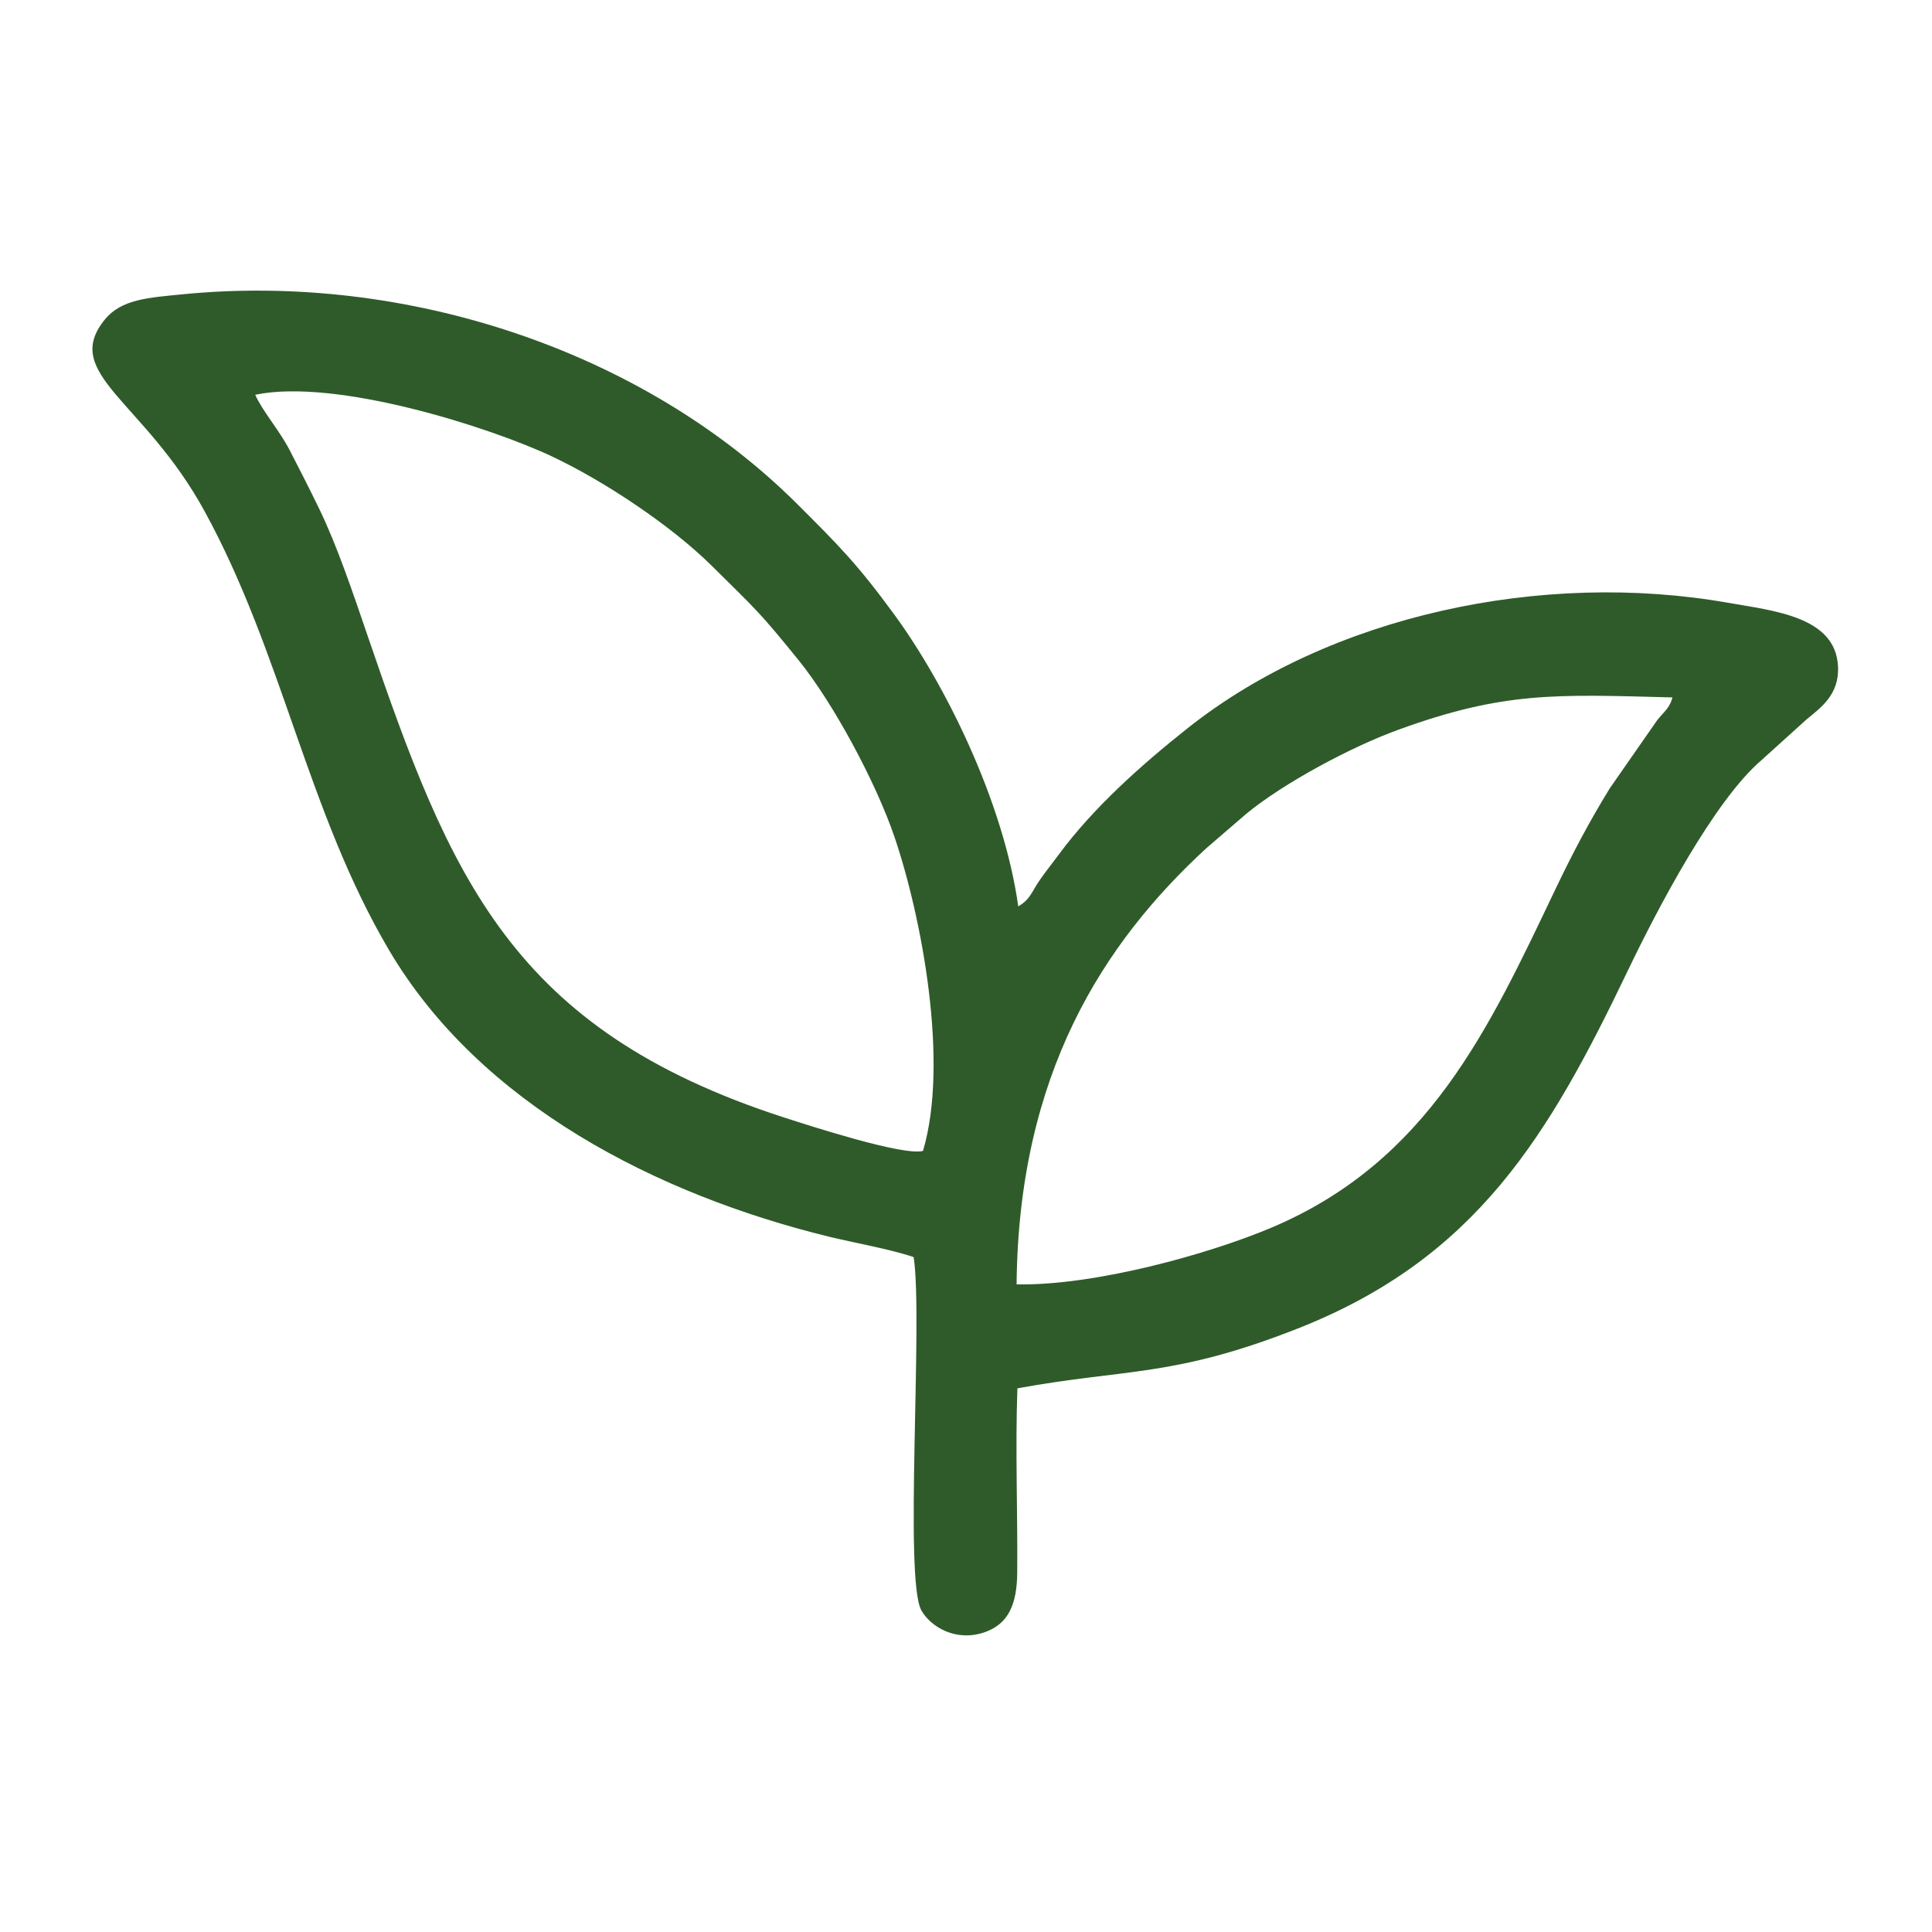 <?xml version="1.0" encoding="UTF-8"?>
<!DOCTYPE svg PUBLIC "-//W3C//DTD SVG 1.1//EN" "http://www.w3.org/Graphics/SVG/1.1/DTD/svg11.dtd">
<!-- Creator: CorelDRAW -->
<svg xmlns="http://www.w3.org/2000/svg" xml:space="preserve" width="1181px" height="1181px" version="1.1" style="shape-rendering:geometricPrecision; text-rendering:geometricPrecision; image-rendering:optimizeQuality; fill-rule:evenodd; clip-rule:evenodd"
viewBox="0 0 1181 1181"
 xmlns:xlink="http://www.w3.org/1999/xlink"
 xmlns:xodm="http://www.corel.com/coreldraw/odm/2003">
 <defs>
  <style type="text/css">
   <![CDATA[
    .fil0 {fill:#2F5B2A}
   ]]>
  </style>
 </defs>
 <g id="Camada_x0020_1">
  <g id="_1842611157104">
   <path class="fil0" d="M621.43 785.11c1.19,-128.49 52.9,-208.55 115.93,-266.56l24.56 -21.17c22.66,-18.61 63.49,-40.59 92.59,-51.2 64.88,-23.64 96.65,-21.7 167.82,-19.86 -1.57,6.46 -5.44,9.02 -9.29,13.89l-29.07 41.76c-12.71,20.71 -22.85,39.97 -33.46,62.2 -40.3,84.43 -77.31,165.61 -173.08,206.18 -38.17,16.17 -108.23,35.71 -156,34.76zm-465.42 -543.8c49.43,-10.31 143.8,19.96 181.47,37.73 32.59,15.38 73.18,42.62 97.62,66.84 27.6,27.36 28.55,27.46 52.95,57.54 21.41,26.41 47.44,74.99 58.66,107.97 16.71,49.08 33.56,138.05 17.5,192.16 -12.14,3.16 -69.76,-15.54 -85.02,-20.48 -166.53,-53.94 -203.84,-146.34 -254.22,-293.69 -9.06,-26.5 -18.77,-55.54 -29.89,-78.45 -6.19,-12.75 -12.12,-24.4 -18.15,-36.01 -6.21,-11.96 -16.45,-23.54 -20.92,-33.61zm402.5 527.14c5.83,37.74 -5.98,196.81 4.7,215.93 5.51,9.87 20.93,19.53 38.68,13.38 14.59,-5.06 19.76,-17.16 19.92,-36.38 0.32,-37.24 -1.23,-75.64 0.11,-112.71 66.83,-12.23 95.35,-6.61 171.44,-36.59 109.59,-43.2 153.67,-118.58 201.81,-218.98 17.99,-37.53 52.71,-103.84 81.78,-128.59l27.35 -24.73c8.58,-7.1 20.12,-15.02 19.25,-32.45 -1.51,-30.41 -39.18,-33.92 -67.25,-38.87 -113.32,-19.95 -242.98,7.49 -330.13,76.53 -28.58,22.64 -57.92,48.85 -78.88,77.29 -3.68,5 -7.67,9.9 -11.56,15.48 -5.35,7.7 -5.71,11.78 -13.28,16.31 -9.17,-65.07 -45.35,-136.77 -75.64,-178.21 -22.63,-30.98 -34.15,-42.49 -59.39,-67.67 -93.84,-93.64 -238.97,-141.85 -376.04,-128.27 -20.57,2.03 -37.16,2.94 -47.31,15.41 -26.93,33.09 23.9,49.44 60.9,117.01 47.76,87.22 62.86,183.75 112.85,268.47 55.71,94.42 163.87,149.37 268.64,175.09 14.94,3.66 37.77,7.68 52.05,12.55z"/>
  </g>
 </g>
</svg>
